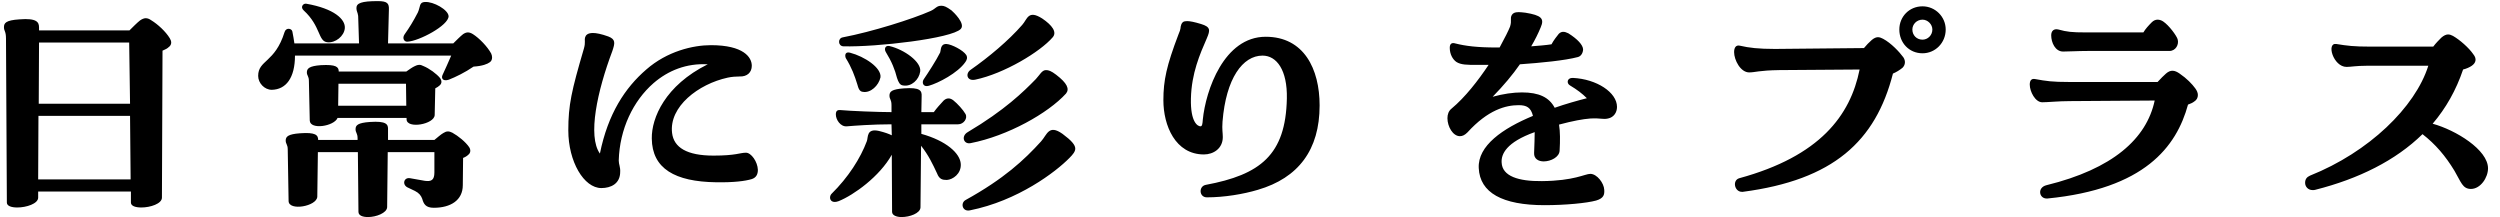 <svg width="207" height="18" viewBox="0 0 207 18" fill="none" xmlns="http://www.w3.org/2000/svg">
<path d="M14.056 3.164C14.128 3.284 14.176 3.404 14.176 3.524C14.176 3.668 14.104 3.812 13.96 3.908C13.864 4.004 13.696 4.1 13.456 4.196L13.408 16.364C13.408 16.868 12.448 17.18 11.704 17.18C11.224 17.18 10.84 17.06 10.84 16.772V15.86H3.16V16.364C3.16 16.868 2.176 17.18 1.432 17.18C0.952 17.18 0.568 17.06 0.568 16.772L0.496 3.188C0.496 2.564 0.328 2.588 0.328 2.252C0.328 1.916 0.472 1.676 1.6 1.604C3.064 1.484 3.232 1.844 3.232 2.276V2.516H10.72C10.984 2.252 11.368 1.868 11.584 1.7C11.752 1.58 11.92 1.508 12.064 1.508C12.208 1.508 12.352 1.556 12.52 1.676C13.072 2.012 13.72 2.612 14.056 3.164ZM3.208 8.588H10.768L10.696 3.524H3.232L3.208 8.588ZM10.768 9.596H3.184L3.16 14.852H10.816L10.768 9.596ZM22.504 7.436C21.904 7.436 21.376 6.884 21.376 6.284C21.376 4.964 22.768 5.204 23.56 2.66C23.68 2.252 24.16 2.348 24.208 2.612C24.28 2.948 24.328 3.284 24.376 3.596H29.728L29.656 1.316C29.608 0.98 29.512 0.932 29.512 0.668C29.512 0.26 29.92 0.092 31.288 0.092C32.08 0.092 32.224 0.284 32.2 0.812L32.128 3.596H37.528C37.768 3.356 38.128 2.996 38.344 2.828C38.632 2.636 38.848 2.636 39.16 2.828C39.688 3.164 40.36 3.86 40.672 4.436C40.72 4.556 40.744 4.652 40.744 4.748C40.744 4.916 40.696 5.06 40.552 5.156C40.36 5.3 39.952 5.468 39.208 5.516C38.512 5.996 37.72 6.38 37.168 6.596C36.664 6.764 36.52 6.476 36.64 6.212C36.856 5.732 37.12 5.18 37.36 4.604H24.424C24.424 6.452 23.68 7.412 22.504 7.436ZM33.736 3.452C33.472 3.476 33.28 3.164 33.496 2.852C33.904 2.276 34.216 1.772 34.6 1.028C34.816 0.548 34.696 0.188 35.176 0.164C35.896 0.116 37.12 0.812 37.144 1.34C37.144 2.108 34.696 3.404 33.736 3.452ZM27.112 3.5C26.32 3.428 26.584 2.18 25.144 0.86C24.832 0.572 25.12 0.26 25.36 0.308C27.688 0.716 28.6 1.604 28.552 2.324C28.504 2.996 27.76 3.572 27.112 3.5ZM25.648 9.98L25.576 6.692C25.576 6.308 25.408 6.26 25.408 5.996C25.408 5.66 25.624 5.468 26.56 5.396C27.832 5.324 28.048 5.54 28.048 5.924H33.64C33.88 5.756 34.144 5.564 34.36 5.468C34.6 5.348 34.792 5.324 35.056 5.468C35.536 5.66 36.16 6.116 36.448 6.476C36.592 6.692 36.592 6.908 36.4 7.076C36.328 7.148 36.184 7.244 36.04 7.316L35.992 9.524C35.968 10.292 33.688 10.7 33.664 9.884V9.764H27.952C27.664 10.46 25.672 10.772 25.648 9.98ZM28 8.756H33.64L33.616 6.932H28.024L28 8.756ZM30.472 17.972C30.04 17.972 29.68 17.852 29.68 17.54L29.632 12.596H26.32L26.272 16.292C26.224 17.084 23.92 17.492 23.896 16.652L23.824 12.356C23.824 11.972 23.656 11.924 23.656 11.636C23.656 11.3 23.872 11.108 24.832 11.036C26.128 10.94 26.344 11.18 26.344 11.588H29.608V11.444C29.608 11.036 29.44 10.988 29.44 10.7C29.44 10.364 29.632 10.172 30.616 10.1C32.008 10.004 32.152 10.292 32.128 10.748V11.588H35.968C36.208 11.396 36.496 11.132 36.712 11.012C36.976 10.844 37.168 10.844 37.456 10.988C37.936 11.252 38.56 11.756 38.848 12.188C38.992 12.404 38.968 12.668 38.776 12.812C38.68 12.908 38.536 13.004 38.344 13.076L38.32 15.332C38.32 16.58 37.312 17.204 35.92 17.204C35.248 17.204 35.08 16.892 34.96 16.46C34.864 16.196 34.696 15.98 34.36 15.812L33.808 15.548C33.256 15.332 33.424 14.66 33.952 14.756L35.176 14.972C35.704 15.044 35.968 14.924 35.968 14.276V12.596H32.104L32.056 17.156C32.032 17.636 31.144 17.972 30.472 17.972ZM61.768 12.644C62.2 12.644 62.728 13.388 62.752 14.06C62.752 14.444 62.608 14.708 62.248 14.828C61.696 14.996 60.736 15.116 59.296 15.092C55.888 15.044 53.992 13.964 53.968 11.468C53.944 9.764 55.072 7.076 58.6 5.324C56.848 5.228 55.336 5.828 54.112 6.884C52.432 8.348 51.304 10.676 51.232 13.292C51.232 13.604 51.376 13.844 51.352 14.228C51.352 15.212 50.584 15.572 49.792 15.572C48.352 15.572 47.056 13.388 47.056 10.796C47.056 8.684 47.32 7.532 48.352 4.004C48.496 3.5 48.376 3.356 48.448 3.092C48.496 2.924 48.64 2.732 49.096 2.732C49.36 2.732 49.768 2.804 50.368 3.02C50.992 3.26 50.92 3.572 50.704 4.22C49.456 7.532 48.64 11.276 49.672 12.716C50.344 9.404 51.76 7.268 53.512 5.756C55.24 4.244 57.376 3.74 58.864 3.74C61.576 3.74 62.248 4.748 62.248 5.444C62.248 5.996 61.864 6.356 61.24 6.332C60.952 6.332 60.592 6.356 60.256 6.428C57.832 6.956 55.384 8.828 55.648 11.012C55.792 12.212 56.872 12.884 59.08 12.884C60.952 12.884 61.264 12.644 61.768 12.644ZM69.832 3.836C69.376 3.812 69.352 3.164 69.784 3.092C72.184 2.636 75.544 1.58 77.056 0.908C77.488 0.716 77.536 0.476 77.944 0.476C78.16 0.476 78.352 0.548 78.784 0.86C78.952 1.004 79.96 1.964 79.552 2.396C78.808 3.188 72.568 3.908 69.832 3.836ZM80.752 6.596C80.056 6.74 79.912 6.092 80.368 5.78C81.88 4.724 83.512 3.356 84.64 2.06C85.072 1.58 85.12 0.788 86.296 1.532C87.112 2.084 87.544 2.66 87.16 3.092C86.128 4.292 83.152 6.092 80.752 6.596ZM77.848 4.34C77.92 4.148 77.848 3.62 78.376 3.644C78.784 3.668 79.744 4.148 80.008 4.556C80.128 4.772 80.056 4.964 79.936 5.132C79.312 6.044 77.68 6.884 76.912 7.1C76.432 7.244 76.312 6.836 76.48 6.572C76.84 6.044 77.512 5.012 77.848 4.34ZM73.336 4.292C73.192 4.028 73.312 3.74 73.648 3.812C74.872 4.1 76.312 5.132 76.192 5.924C76.096 6.596 75.472 7.196 74.776 7.076C74.512 7.052 74.392 6.812 74.272 6.452C74.104 5.78 73.84 5.108 73.336 4.292ZM70.024 4.796C69.928 4.508 70.024 4.268 70.384 4.364C71.584 4.676 73 5.612 72.904 6.404C72.76 7.076 72.088 7.724 71.44 7.604C71.176 7.58 71.08 7.34 70.984 6.98C70.768 6.284 70.528 5.612 70.024 4.796ZM85.768 6.548C86.104 6.188 86.272 5.804 86.608 5.804C86.824 5.804 87.04 5.876 87.448 6.188C88.36 6.884 88.576 7.364 88.264 7.748C86.776 9.38 83.44 11.252 80.368 11.852C79.792 11.972 79.552 11.276 80.128 10.94C83.2 9.116 84.736 7.604 85.768 6.548ZM79.336 10.292H76.288V11.084C78.352 11.66 79.504 12.692 79.552 13.58C79.6 14.396 78.88 14.876 78.4 14.9C78.04 14.9 77.776 14.852 77.584 14.348C77.224 13.58 76.888 12.86 76.264 12.068L76.216 17.18C76.192 17.66 75.328 17.972 74.656 17.972C74.224 17.972 73.864 17.828 73.864 17.54L73.84 12.812C72.832 14.612 70.696 16.148 69.448 16.652C68.944 16.844 68.728 16.604 68.728 16.364C68.728 16.244 68.776 16.124 68.848 16.052C70.24 14.684 71.248 13.1 71.776 11.684C71.896 11.372 71.728 10.604 72.784 10.844C73.264 10.964 73.6 11.084 73.84 11.204L73.816 10.292C72.28 10.292 70.672 10.412 70.12 10.46C69.592 10.508 69.208 9.908 69.208 9.476C69.208 9.14 69.376 9.092 69.616 9.116C70.36 9.188 72.736 9.284 73.816 9.284V8.708C73.816 8.228 73.648 8.228 73.648 7.916C73.648 7.58 73.84 7.388 74.848 7.316C76.192 7.22 76.336 7.508 76.312 7.964L76.288 9.284H77.32C77.56 8.948 77.848 8.636 78.136 8.324C78.376 8.108 78.64 8.084 78.928 8.3C79.288 8.588 79.744 9.092 79.936 9.428C80.152 9.788 79.792 10.292 79.336 10.292ZM87.976 11.084C88.72 11.636 89.032 11.996 89.032 12.308C89.032 12.548 88.84 12.788 88.552 13.076C87.424 14.228 84.28 16.628 80.296 17.42C79.672 17.54 79.504 16.796 79.96 16.556C83.128 14.804 84.808 13.244 86.2 11.708C86.704 11.156 86.824 10.268 87.976 11.084ZM99.928 16.34C99.28 16.34 99.232 15.428 99.832 15.308C104.344 14.468 106.456 12.836 106.552 8.156C106.6 5.804 105.712 4.604 104.536 4.604C102.904 4.604 101.512 6.476 101.224 10.076C101.176 10.748 101.248 10.988 101.248 11.348C101.248 12.308 100.456 12.788 99.688 12.788C97.312 12.788 96.328 10.388 96.328 8.3C96.328 6.644 96.592 5.444 97.576 2.852C97.696 2.588 97.72 2.468 97.744 2.348C97.744 2.252 97.768 2.156 97.816 2.012C97.888 1.844 97.984 1.748 98.296 1.748C98.536 1.748 98.896 1.82 99.448 1.988C100.24 2.228 100.216 2.492 99.928 3.164C99.352 4.484 98.656 6.068 98.608 8.156C98.56 10.148 99.184 10.46 99.4 10.46C99.544 10.46 99.568 10.244 99.592 9.908C99.832 7.484 101.344 3.044 104.8 3.044C107.968 3.044 109.264 5.708 109.264 8.732C109.264 12.404 107.512 14.732 104.152 15.716C102.952 16.076 101.368 16.34 99.928 16.34ZM133.888 8.852C133.888 9.308 133.624 9.716 133.144 9.812C132.712 9.908 132.568 9.764 131.68 9.812C131.056 9.86 130.264 10.004 129.088 10.316C129.184 10.916 129.184 11.636 129.136 12.476C129.112 13.004 128.416 13.364 127.816 13.364C127.384 13.364 127 13.148 127.024 12.668C127.048 11.972 127.072 11.42 127.072 10.94C124.72 11.78 124.288 12.764 124.336 13.46C124.384 14.588 125.728 15.02 127.672 14.996C130.36 14.972 131.224 14.396 131.68 14.396C132.232 14.396 132.808 15.164 132.832 15.716C132.856 16.1 132.808 16.412 132.16 16.604C131.368 16.82 129.616 16.988 127.888 16.988C124.384 16.988 122.536 15.956 122.44 13.916C122.344 12.068 124.432 10.628 126.928 9.596C126.76 8.9 126.4 8.708 125.752 8.708C124.672 8.708 123.208 9.092 121.504 10.964C121.288 11.18 121.096 11.276 120.88 11.276C120.304 11.276 119.848 10.484 119.848 9.788C119.848 9.476 119.944 9.188 120.184 8.996C121.312 8.06 122.392 6.668 123.256 5.372H122.224C121.48 5.372 120.976 5.372 120.592 5.132C120.28 4.916 120.04 4.484 120.04 3.956C120.04 3.572 120.256 3.524 120.496 3.596C121.36 3.812 122.296 3.932 123.928 3.932H124.168C124.6 3.14 124.912 2.516 125.032 2.204C125.2 1.676 125.008 1.556 125.176 1.244C125.272 1.1 125.392 1.004 125.752 1.004C125.896 1.004 126.064 1.028 126.304 1.052C127.624 1.268 127.888 1.532 127.576 2.252C127.36 2.78 127.096 3.308 126.784 3.836C127.408 3.788 128.008 3.74 128.464 3.668C128.656 3.308 128.896 3.02 129.064 2.804C129.28 2.588 129.52 2.588 129.856 2.756C130.624 3.236 131.056 3.716 131.08 4.076C131.08 4.34 130.936 4.652 130.648 4.724C129.568 5.012 127.552 5.204 125.848 5.324C125.248 6.188 124.504 7.076 123.592 8.012C124.456 7.772 125.296 7.652 126.016 7.652C127.432 7.652 128.272 8.06 128.728 8.924C129.616 8.612 130.552 8.348 131.392 8.132C131.008 7.748 130.6 7.436 130 7.076C129.688 6.908 129.736 6.428 130.24 6.452C132.208 6.548 133.888 7.652 133.888 8.852ZM159.184 0.524C160.24 0.524 161.104 1.388 161.104 2.444C161.104 3.548 160.24 4.412 159.184 4.412C158.08 4.412 157.264 3.548 157.264 2.444C157.264 1.388 158.08 0.524 159.184 0.524ZM159.184 3.284C159.616 3.284 160 2.924 160 2.444C160 2.012 159.616 1.628 159.184 1.628C158.704 1.628 158.344 2.012 158.344 2.444C158.344 2.924 158.704 3.284 159.184 3.284ZM155.92 3.212C156.592 3.572 157.264 4.292 157.6 4.748C157.792 5.036 157.768 5.372 157.528 5.612C157.288 5.804 157.024 5.972 156.736 6.092C155.296 11.708 151.792 14.9 144.304 15.884H144.232C143.608 15.884 143.416 14.924 144.016 14.756C150.688 12.932 153.208 9.572 153.976 5.756L147.328 5.804C145.648 5.828 145.312 5.996 144.832 5.996C144.112 5.996 143.584 4.964 143.584 4.316C143.584 3.956 143.728 3.692 144.088 3.788C144.808 3.956 145.6 4.052 146.968 4.052L154.336 3.98C154.528 3.74 154.744 3.524 154.984 3.308C155.392 2.972 155.632 3.068 155.92 3.212ZM170.824 4.268C170.176 4.268 169.84 3.524 169.84 2.924C169.84 2.564 170.056 2.348 170.44 2.444C171.136 2.636 171.52 2.684 172.72 2.684H177.472C177.64 2.396 177.904 2.108 178.168 1.844C178.312 1.7 178.48 1.628 178.648 1.628C178.792 1.628 178.96 1.676 179.104 1.772C179.608 2.108 180.208 2.948 180.304 3.236C180.448 3.692 180.136 4.22 179.632 4.22H172.84C172.024 4.22 171.352 4.268 170.824 4.268ZM181.768 7.316C181.912 7.508 181.984 7.7 181.984 7.868C181.984 8.084 181.888 8.276 181.696 8.396C181.552 8.516 181.36 8.588 181.168 8.66C180.208 12.164 177.568 15.644 169.528 16.436H169.456C168.832 16.436 168.664 15.524 169.456 15.332C174.928 13.988 177.736 11.492 178.408 8.324L171.4 8.372C170.44 8.372 169.576 8.468 169.096 8.468C168.52 8.468 168.064 7.58 168.064 7.004C168.064 6.692 168.184 6.476 168.52 6.548C169.432 6.716 169.936 6.788 171.304 6.788H178.648C178.912 6.5 179.176 6.236 179.344 6.092C179.728 5.756 180.064 5.804 180.472 6.092C181.072 6.5 181.504 6.956 181.768 7.316ZM201.424 10.244C203.344 10.772 206.008 12.404 206.008 13.94C206.008 14.708 205.384 15.644 204.592 15.644C203.896 15.644 203.776 15.068 203.224 14.132C202.48 12.908 201.664 11.948 200.584 11.108C198.352 13.292 195.304 14.804 191.704 15.716C191.632 15.74 191.56 15.74 191.488 15.74C191.104 15.74 190.864 15.452 190.864 15.14C190.864 14.828 191.008 14.66 191.272 14.54C196.144 12.596 199.984 8.876 201.064 5.444H195.976C195.088 5.444 194.656 5.54 194.296 5.54C193.192 5.54 192.592 3.5 193.456 3.644C194.344 3.788 194.896 3.86 196.264 3.86H201.472C201.688 3.572 201.952 3.308 202.144 3.116C202.336 2.948 202.528 2.852 202.696 2.852C202.84 2.852 202.96 2.9 203.104 2.972C203.656 3.284 204.424 3.956 204.784 4.484C205.12 4.892 204.976 5.228 204.664 5.444C204.496 5.564 204.232 5.684 203.944 5.756C203.368 7.46 202.528 8.948 201.424 10.244Z" fill="black"/>
</svg>
